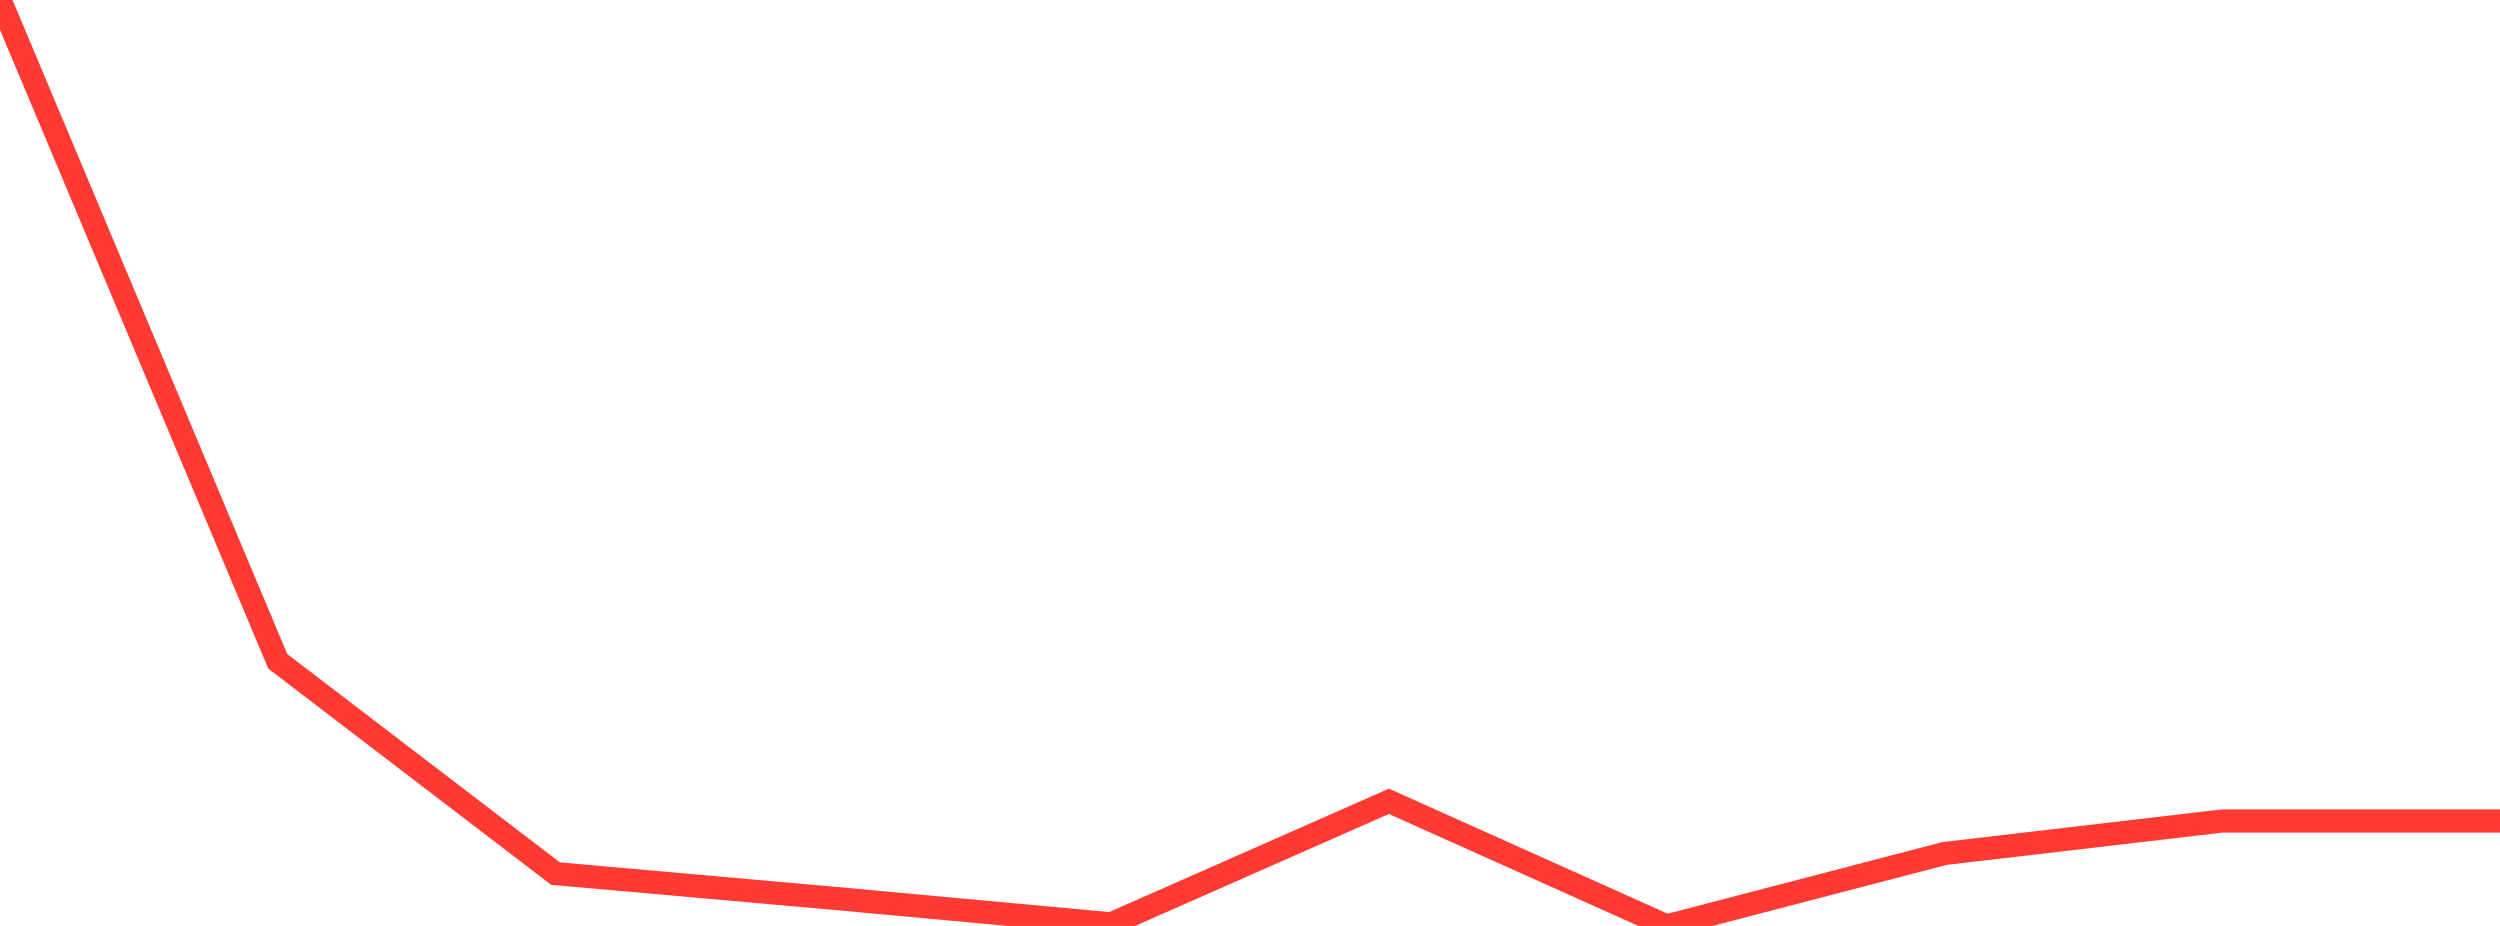 <?xml version="1.0" standalone="no"?>
<!DOCTYPE svg PUBLIC "-//W3C//DTD SVG 1.1//EN" "http://www.w3.org/Graphics/SVG/1.1/DTD/svg11.dtd">

<svg width="135" height="50" viewBox="0 0 135 50" preserveAspectRatio="none" 
  xmlns="http://www.w3.org/2000/svg"
  xmlns:xlink="http://www.w3.org/1999/xlink">


<polyline points="0.0, 0.0 15.0, 35.712 30.0, 47.175 45.0, 48.506 60.0, 49.888 75.0, 43.271 90.0, 50.0 105.0, 46.089 120.0, 44.334 135.0, 44.334" fill="none" stroke="#ff3a33" stroke-width="1.25"/>

</svg>